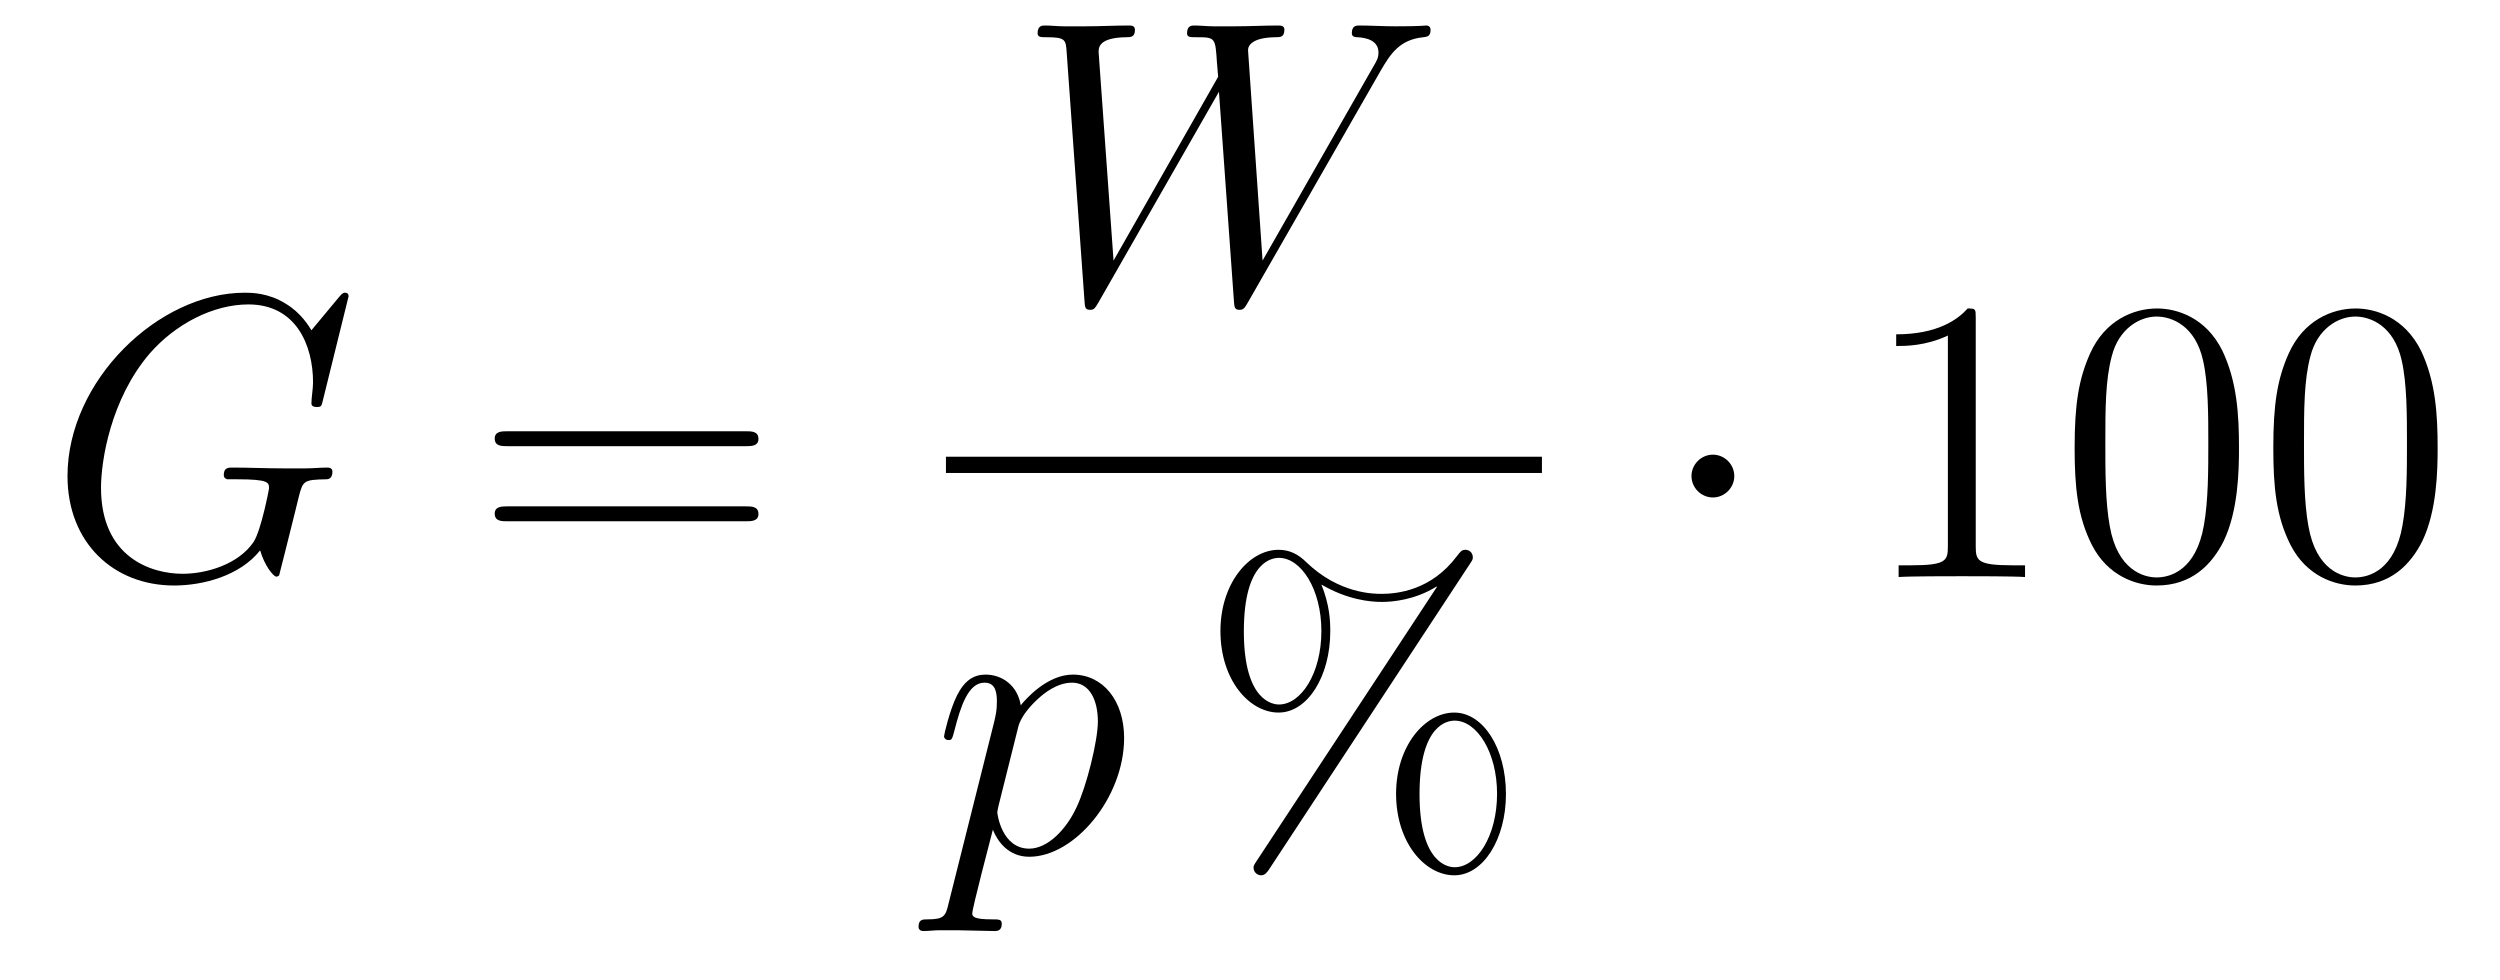 <?xml version='1.0'?>
<!-- This file was generated by dvisvgm 1.14.1 -->
<svg height='29pt' version='1.1' viewBox='0 -29 74 29' width='74pt' xmlns='http://www.w3.org/2000/svg' xmlns:xlink='http://www.w3.org/1999/xlink'>
<g id='page1'>
<g transform='matrix(1 0 0 1 -127 638)'>
<path d='M137.318 -658.228C137.318 -658.336 137.234 -658.336 137.21 -658.336C137.186 -658.336 137.138 -658.336 137.043 -658.216L136.218 -657.224C136.158 -657.32 135.919 -657.738 135.453 -658.013C134.939 -658.336 134.425 -658.336 134.246 -658.336C131.688 -658.336 128.998 -655.73 128.998 -652.908C128.998 -650.936 130.36 -649.669 132.153 -649.669C133.014 -649.669 134.102 -649.956 134.7 -650.709C134.831 -650.255 135.094 -649.932 135.178 -649.932C135.238 -649.932 135.25 -649.968 135.262 -649.968C135.273 -649.992 135.369 -650.41 135.429 -650.625L135.62 -651.39C135.716 -651.785 135.764 -651.952 135.848 -652.311C135.967 -652.765 135.991 -652.801 136.648 -652.813C136.696 -652.813 136.84 -652.813 136.84 -653.04C136.84 -653.16 136.72 -653.16 136.684 -653.16C136.481 -653.16 136.254 -653.136 136.039 -653.136H135.393C134.891 -653.136 134.365 -653.16 133.875 -653.16C133.767 -653.16 133.624 -653.16 133.624 -652.944C133.624 -652.825 133.72 -652.825 133.72 -652.813H134.018C134.963 -652.813 134.963 -652.717 134.963 -652.538C134.963 -652.526 134.736 -651.319 134.508 -650.96C134.054 -650.291 133.11 -650.016 132.405 -650.016C131.484 -650.016 129.99 -650.494 129.99 -652.562C129.99 -653.363 130.277 -655.192 131.436 -656.542C132.189 -657.403 133.301 -657.989 134.353 -657.989C135.764 -657.989 136.266 -656.782 136.266 -655.682C136.266 -655.491 136.218 -655.227 136.218 -655.06C136.218 -654.953 136.338 -654.953 136.373 -654.953C136.505 -654.953 136.517 -654.965 136.565 -655.18L137.318 -658.228Z' fill-rule='evenodd'/>
<path d='M149.067 -653.793C149.235 -653.793 149.45 -653.793 149.45 -654.008C149.45 -654.235 149.247 -654.235 149.067 -654.235H142.026C141.859 -654.235 141.644 -654.235 141.644 -654.02C141.644 -653.793 141.847 -653.793 142.026 -653.793H149.067ZM149.067 -651.57C149.235 -651.57 149.45 -651.57 149.45 -651.785C149.45 -652.012 149.247 -652.012 149.067 -652.012H142.026C141.859 -652.012 141.644 -652.012 141.644 -651.797C141.644 -651.57 141.847 -651.57 142.026 -651.57H149.067Z' fill-rule='evenodd'/>
<path d='M167.874 -664.918C168.149 -665.384 168.413 -665.826 169.13 -665.898C169.237 -665.91 169.345 -665.922 169.345 -666.113C169.345 -666.245 169.237 -666.245 169.202 -666.245C169.178 -666.245 169.094 -666.221 168.305 -666.221C167.946 -666.221 167.576 -666.245 167.229 -666.245C167.157 -666.245 167.014 -666.245 167.014 -666.018C167.014 -665.91 167.109 -665.898 167.181 -665.898C167.42 -665.886 167.803 -665.814 167.803 -665.444C167.803 -665.288 167.755 -665.205 167.635 -665.002L164.372 -659.287L163.942 -665.515C163.942 -665.659 164.073 -665.886 164.742 -665.898C164.898 -665.898 165.018 -665.898 165.018 -666.125C165.018 -666.245 164.898 -666.245 164.838 -666.245C164.42 -666.245 163.977 -666.221 163.547 -666.221H162.926C162.746 -666.221 162.531 -666.245 162.352 -666.245C162.28 -666.245 162.137 -666.245 162.137 -666.018C162.137 -665.898 162.22 -665.898 162.423 -665.898C162.973 -665.898 162.973 -665.886 163.021 -665.157L163.057 -664.727L159.961 -659.287L159.519 -665.456C159.519 -665.587 159.519 -665.886 160.332 -665.898C160.463 -665.898 160.594 -665.898 160.594 -666.113C160.594 -666.245 160.487 -666.245 160.415 -666.245C159.997 -666.245 159.554 -666.221 159.124 -666.221H158.502C158.323 -666.221 158.108 -666.245 157.929 -666.245C157.857 -666.245 157.713 -666.245 157.713 -666.018C157.713 -665.898 157.809 -665.898 157.977 -665.898C158.538 -665.898 158.55 -665.826 158.574 -665.444L159.1 -658.104C159.112 -657.901 159.124 -657.829 159.267 -657.829C159.387 -657.829 159.411 -657.877 159.519 -658.056L163.081 -664.284L163.523 -658.104C163.535 -657.901 163.547 -657.829 163.691 -657.829C163.81 -657.829 163.846 -657.889 163.942 -658.056L167.874 -664.918Z' fill-rule='evenodd'/>
<path d='M155 -653H172.641V-653.481H155'/>
<path d='M155.074 -640.242C154.99 -639.883 154.943 -639.787 154.452 -639.787C154.309 -639.787 154.189 -639.787 154.189 -639.56C154.189 -639.537 154.201 -639.441 154.333 -639.441C154.488 -639.441 154.656 -639.465 154.811 -639.465H155.325C155.576 -639.465 156.186 -639.441 156.437 -639.441C156.508 -639.441 156.652 -639.441 156.652 -639.656C156.652 -639.787 156.568 -639.787 156.365 -639.787C155.815 -639.787 155.779 -639.871 155.779 -639.967C155.779 -640.11 156.317 -642.167 156.389 -642.441C156.52 -642.107 156.843 -641.64 157.465 -641.64C158.816 -641.64 160.274 -643.398 160.274 -645.155C160.274 -646.255 159.653 -647.032 158.756 -647.032C157.991 -647.032 157.345 -646.291 157.214 -646.123C157.118 -646.721 156.652 -647.032 156.174 -647.032C155.827 -647.032 155.552 -646.864 155.325 -646.41C155.11 -645.98 154.943 -645.251 154.943 -645.203C154.943 -645.155 154.99 -645.095 155.074 -645.095C155.17 -645.095 155.182 -645.107 155.253 -645.382C155.433 -646.087 155.66 -646.793 156.138 -646.793C156.413 -646.793 156.508 -646.601 156.508 -646.243C156.508 -645.956 156.473 -645.836 156.425 -645.621L155.074 -640.242ZM157.142 -645.49C157.226 -645.824 157.561 -646.171 157.752 -646.338C157.883 -646.458 158.278 -646.793 158.732 -646.793C159.258 -646.793 159.497 -646.267 159.497 -645.645C159.497 -645.071 159.162 -643.72 158.863 -643.099C158.565 -642.453 158.015 -641.88 157.465 -641.88C156.652 -641.88 156.52 -642.907 156.52 -642.955C156.52 -642.991 156.544 -643.087 156.556 -643.147L157.142 -645.49Z' fill-rule='evenodd'/>
<path d='M171.576 -643.493C171.576 -644.868 170.895 -645.908 170.046 -645.908C169.173 -645.908 168.324 -644.916 168.324 -643.505C168.324 -642.047 169.185 -641.091 170.046 -641.091S171.576 -642.167 171.576 -643.493ZM170.058 -641.33C169.89 -641.33 169.018 -641.413 169.018 -643.493C169.018 -645.597 169.879 -645.669 170.058 -645.669C170.715 -645.669 171.313 -644.737 171.313 -643.505C171.313 -642.238 170.703 -641.33 170.058 -641.33ZM170.5 -650.295C170.572 -650.403 170.596 -650.439 170.596 -650.498C170.596 -650.654 170.476 -650.726 170.38 -650.726C170.261 -650.726 170.225 -650.666 170.13 -650.546C169.365 -649.518 168.348 -649.422 167.894 -649.422C167.667 -649.422 166.639 -649.422 165.671 -650.355C165.42 -650.606 165.157 -650.726 164.846 -650.726C163.973 -650.726 163.125 -649.733 163.125 -648.323C163.125 -646.864 163.985 -645.908 164.846 -645.908S166.376 -646.984 166.376 -648.311C166.376 -648.657 166.352 -649.1 166.113 -649.698C166.89 -649.243 167.559 -649.183 167.906 -649.183C168.229 -649.183 168.886 -649.243 169.52 -649.638L169.532 -649.626L164.2 -641.521C164.129 -641.413 164.105 -641.377 164.105 -641.318C164.105 -641.186 164.212 -641.091 164.332 -641.091C164.439 -641.091 164.499 -641.174 164.559 -641.258L170.5 -650.295ZM164.858 -646.147C164.691 -646.147 163.818 -646.231 163.818 -648.311C163.818 -650.415 164.679 -650.487 164.858 -650.487C165.515 -650.487 166.113 -649.554 166.113 -648.323C166.113 -647.056 165.503 -646.147 164.858 -646.147Z' fill-rule='evenodd'/>
<path d='M178.335 -652.908C178.335 -653.255 178.048 -653.542 177.702 -653.542C177.355 -653.542 177.068 -653.255 177.068 -652.908C177.068 -652.562 177.355 -652.275 177.702 -652.275C178.048 -652.275 178.335 -652.562 178.335 -652.908Z' fill-rule='evenodd'/>
<path d='M185.482 -657.582C185.482 -657.858 185.482 -657.869 185.243 -657.869C184.956 -657.547 184.358 -657.104 183.127 -657.104V-656.758C183.402 -656.758 184 -656.758 184.657 -657.068V-650.84C184.657 -650.41 184.622 -650.267 183.569 -650.267H183.199V-649.92C183.522 -649.944 184.681 -649.944 185.076 -649.944C185.47 -649.944 186.618 -649.944 186.941 -649.92V-650.267H186.57C185.518 -650.267 185.482 -650.41 185.482 -650.84V-657.582ZM193.274 -653.745C193.274 -654.738 193.214 -655.706 192.785 -656.614C192.295 -657.607 191.434 -657.869 190.848 -657.869C190.155 -657.869 189.306 -657.523 188.864 -656.531C188.529 -655.777 188.409 -655.036 188.409 -653.745C188.409 -652.586 188.493 -651.713 188.923 -650.864C189.39 -649.956 190.215 -649.669 190.836 -649.669C191.876 -649.669 192.474 -650.291 192.821 -650.984C193.25 -651.88 193.274 -653.052 193.274 -653.745ZM190.836 -649.908C190.454 -649.908 189.676 -650.123 189.449 -651.426C189.318 -652.143 189.318 -653.052 189.318 -653.889C189.318 -654.869 189.318 -655.753 189.509 -656.459C189.712 -657.26 190.322 -657.63 190.836 -657.63C191.29 -657.63 191.984 -657.355 192.211 -656.328C192.366 -655.646 192.366 -654.702 192.366 -653.889C192.366 -653.088 192.366 -652.179 192.235 -651.45C192.007 -650.135 191.255 -649.908 190.836 -649.908ZM199.154 -653.745C199.154 -654.738 199.094 -655.706 198.665 -656.614C198.174 -657.607 197.314 -657.869 196.728 -657.869C196.034 -657.869 195.186 -657.523 194.743 -656.531C194.408 -655.777 194.29 -655.036 194.29 -653.745C194.29 -652.586 194.372 -651.713 194.803 -650.864C195.27 -649.956 196.094 -649.669 196.716 -649.669C197.756 -649.669 198.354 -650.291 198.701 -650.984C199.13 -651.88 199.154 -653.052 199.154 -653.745ZM196.716 -649.908C196.333 -649.908 195.557 -650.123 195.329 -651.426C195.198 -652.143 195.198 -653.052 195.198 -653.889C195.198 -654.869 195.198 -655.753 195.389 -656.459C195.593 -657.26 196.202 -657.63 196.716 -657.63C197.17 -657.63 197.863 -657.355 198.091 -656.328C198.246 -655.646 198.246 -654.702 198.246 -653.889C198.246 -653.088 198.246 -652.179 198.114 -651.45C197.887 -650.135 197.135 -649.908 196.716 -649.908Z' fill-rule='evenodd'/>
</g>
</g>
</svg>
